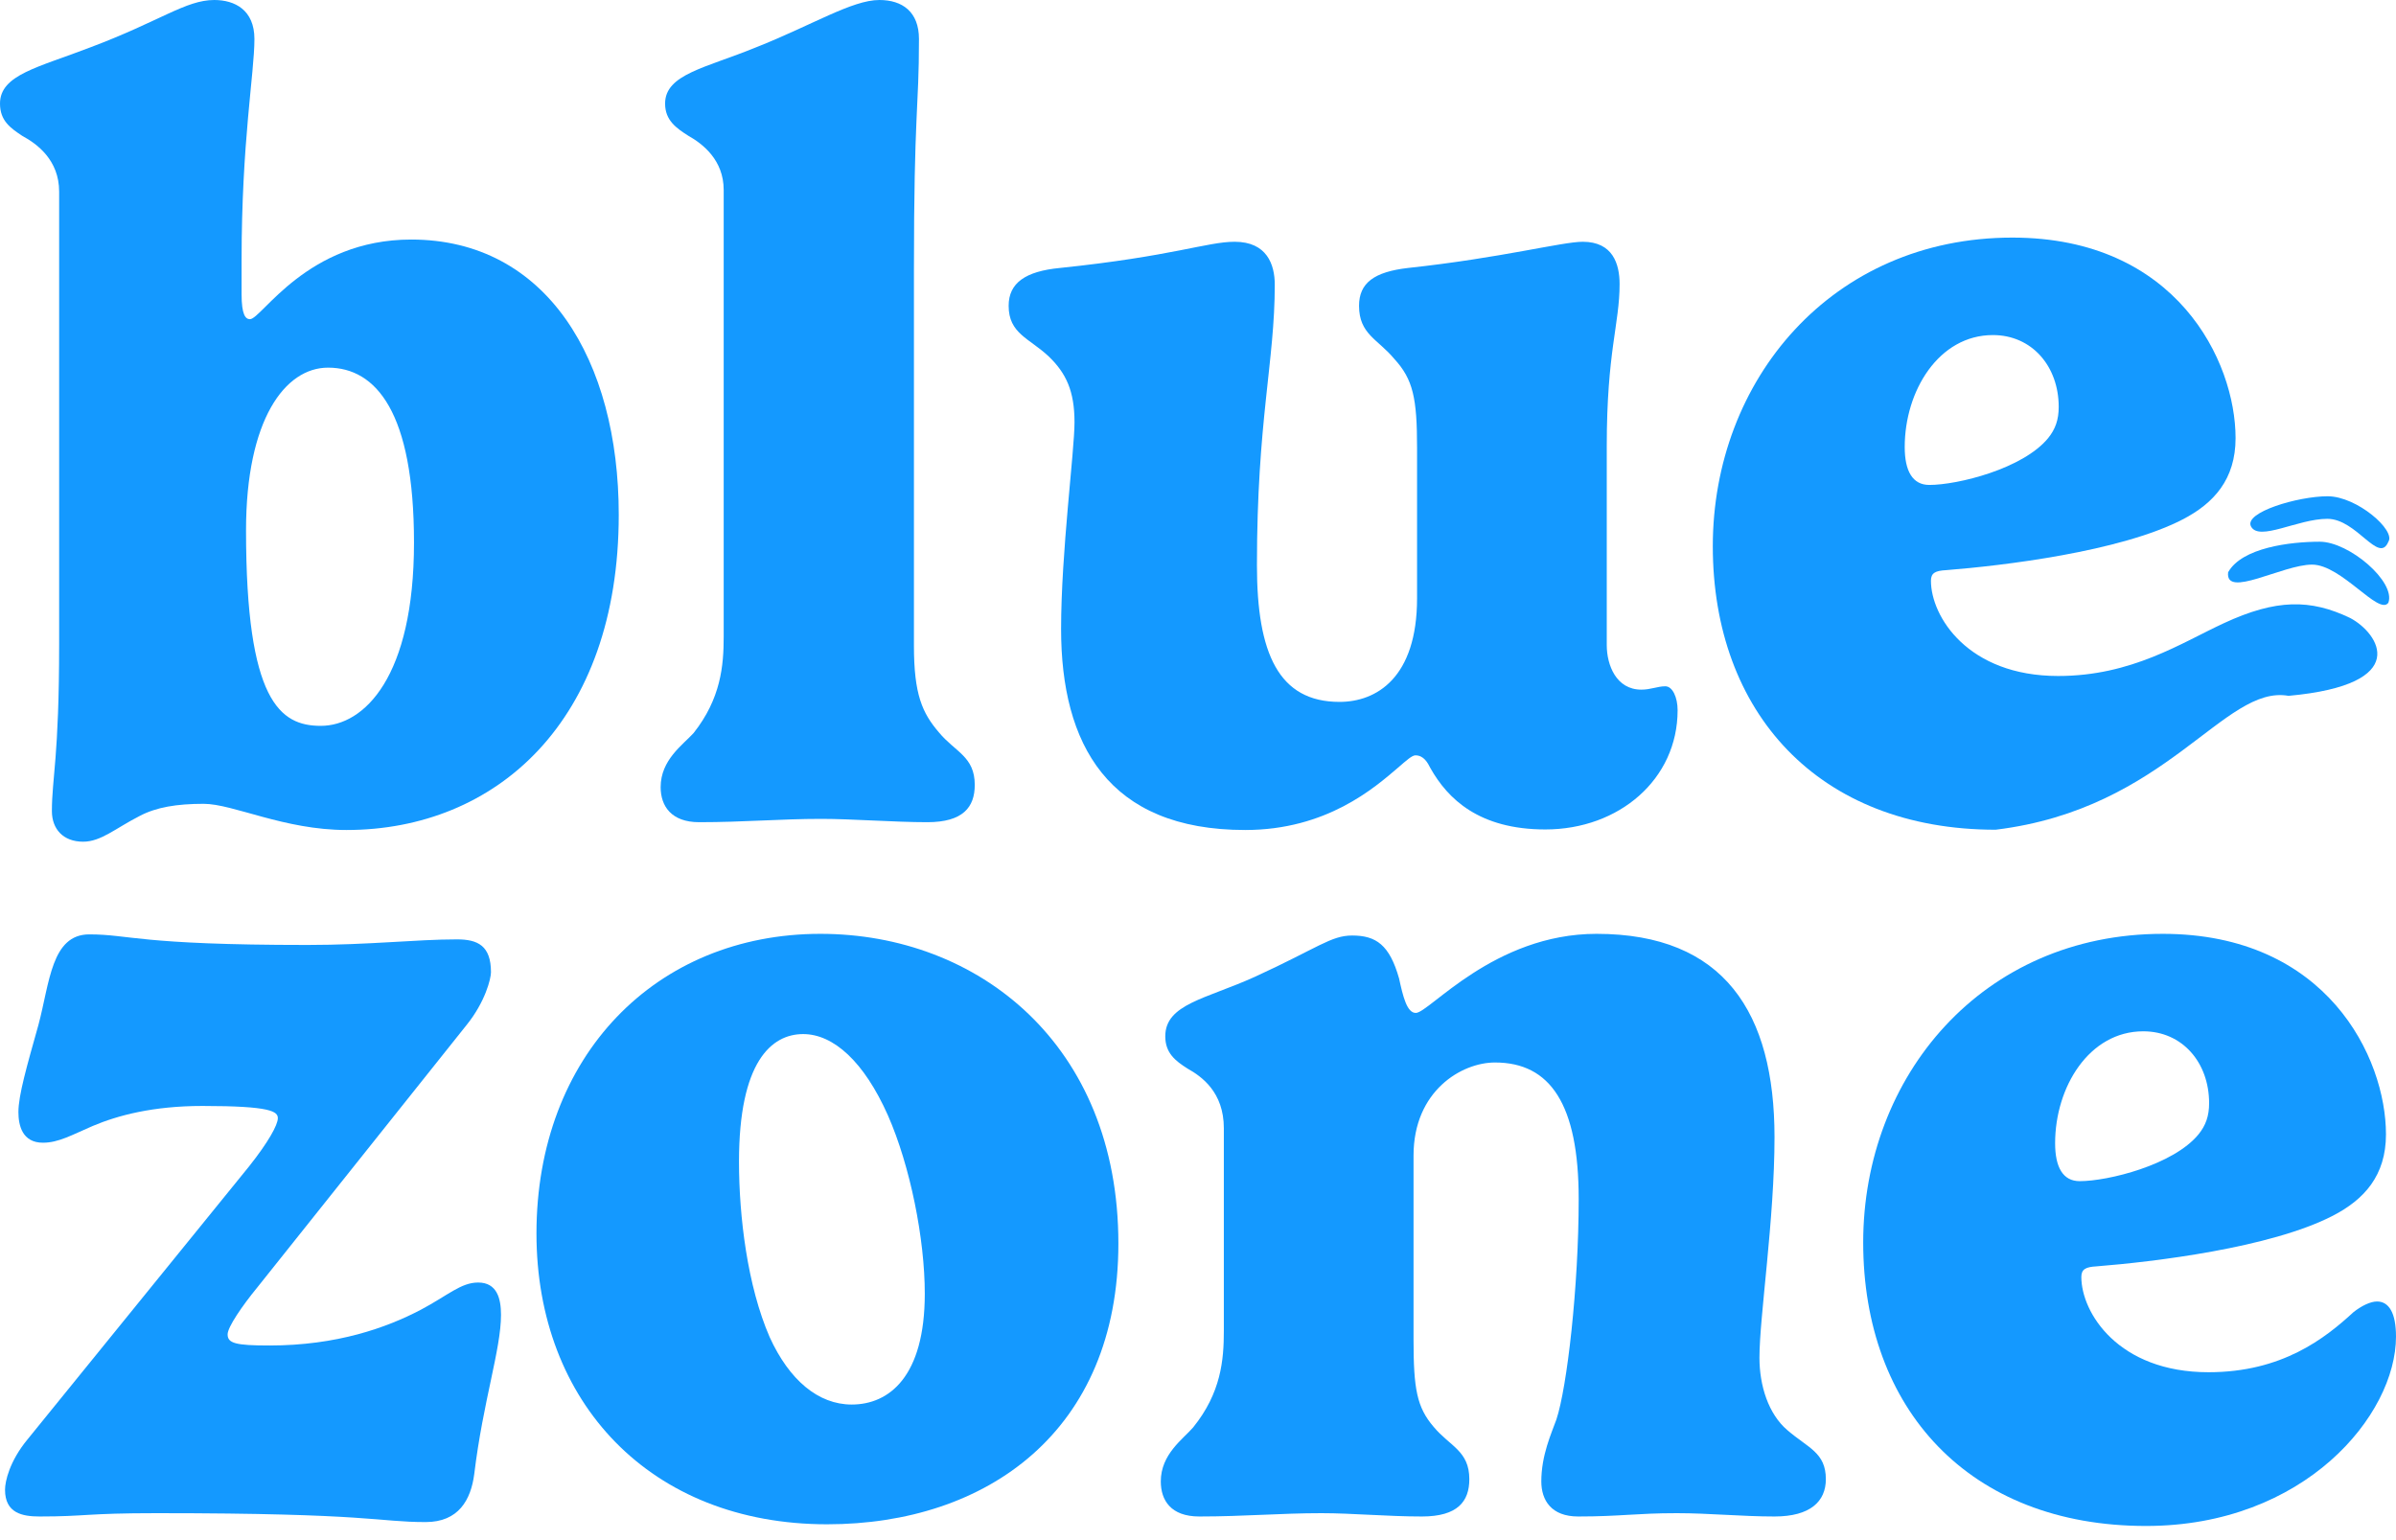 <svg xmlns="http://www.w3.org/2000/svg" fill="none" viewBox="0 0 70 45" height="45" width="70">
<path fill="#1499FF" d="M1.728 18.815V5.599C1.728 4.671 1.076 4.199 0.652 3.971C0.31 3.743 0 3.532 0 3.027C0 2.181 1.125 1.969 2.641 1.383C4.678 0.618 5.428 0 6.259 0C6.862 0 7.433 0.293 7.433 1.139C7.433 2.148 7.058 4.134 7.058 7.617V8.594C7.058 9.196 7.172 9.326 7.302 9.326C7.645 9.326 8.965 6.999 12.013 6.999C15.974 6.999 18.077 10.53 18.077 15.039C18.077 21.077 14.491 24.251 10.122 24.251C8.297 24.251 6.813 23.486 5.949 23.486C5.167 23.486 4.564 23.584 4.075 23.844C3.374 24.202 2.95 24.593 2.429 24.593C1.842 24.593 1.516 24.219 1.516 23.698C1.516 22.738 1.728 22.135 1.728 18.815ZM9.584 10.742C8.329 10.742 7.188 12.256 7.188 15.495C7.188 20.491 8.183 21.208 9.372 21.208C10.644 21.208 12.095 19.775 12.095 15.853C12.095 12.044 10.986 10.742 9.584 10.742Z"></path>
<path fill="#1499FF" d="M26.848 1.139C26.848 3.223 26.701 3.206 26.701 7.91V18.864C26.701 20.296 26.945 20.833 27.434 21.403C27.907 21.973 28.478 22.103 28.478 22.933C28.478 23.584 28.135 24.023 27.092 24.023C26.131 24.023 24.892 23.926 23.995 23.926C22.805 23.926 21.73 24.023 20.426 24.023C19.611 24.023 19.301 23.551 19.301 22.998C19.301 22.2 19.953 21.761 20.263 21.419C21.061 20.41 21.143 19.45 21.143 18.603V5.55C21.143 4.671 20.523 4.199 20.116 3.971C19.757 3.743 19.431 3.516 19.431 3.027C19.431 2.165 20.621 1.986 22.088 1.383C23.735 0.732 24.892 0 25.691 0C26.359 0 26.848 0.342 26.848 1.139Z"></path>
<path fill="#1499FF" d="M46.942 13.037V18.848C46.942 19.433 47.219 20.15 47.952 20.15C48.229 20.15 48.425 20.052 48.653 20.052C48.865 20.052 49.012 20.378 49.012 20.752C49.012 22.77 47.3 24.235 45.149 24.235C43.209 24.235 42.296 23.34 41.791 22.445C41.709 22.282 41.595 22.07 41.351 22.07C41.253 22.07 41.09 22.217 40.846 22.428C40.161 23.014 38.759 24.251 36.379 24.251C32.37 24.251 31 21.745 31 18.376C31 16.146 31.392 13.184 31.392 12.337C31.392 11.426 31.147 10.905 30.642 10.417C30.071 9.88 29.468 9.749 29.468 8.935C29.468 8.268 29.957 7.926 30.968 7.829C34.26 7.487 35.271 7.064 36.07 7.064C37.015 7.064 37.243 7.731 37.243 8.317C37.243 10.579 36.722 12.288 36.722 16.52C36.722 19.092 37.357 20.508 39.134 20.508C40.21 20.508 41.4 19.808 41.4 17.48V13.086C41.4 11.637 41.286 11.084 40.731 10.482C40.259 9.912 39.705 9.766 39.705 8.935C39.705 8.268 40.145 7.943 41.139 7.829C43.861 7.536 45.638 7.064 46.241 7.064C47.121 7.064 47.317 7.715 47.317 8.301C47.317 9.473 46.942 10.27 46.942 13.037Z"></path>
<path fill="#1499FF" d="M63.765 15.178C61.939 16.122 58.5 16.529 56.854 16.659C56.544 16.675 56.413 16.74 56.413 16.968C56.413 18.01 57.489 19.751 60.13 19.751C62.282 19.751 63.722 18.786 64.972 18.208C66.5 17.5 67.5 17.5 68.662 18.057C69.5 18.5 70.5 20 66.861 20.331C64.972 19.995 63.318 23.633 58.304 24.243C53.121 24.243 50.04 20.809 50.04 15.959C50.04 11.109 53.512 6.942 58.793 6.942C63.586 6.942 65.313 10.555 65.313 12.801C65.313 14.006 64.678 14.706 63.765 15.178ZM60.146 11.89C60.146 10.702 59.364 9.79 58.223 9.79C56.642 9.79 55.647 11.418 55.647 13.062C55.647 13.762 55.876 14.169 56.365 14.169C57.196 14.169 59.103 13.697 59.837 12.801C60.048 12.541 60.146 12.264 60.146 11.89Z"></path>
<path fill="#1499FF" d="M0.799 42.063L7.27 34.088C7.84 33.372 8.117 32.867 8.117 32.672C8.117 32.477 7.922 32.314 5.917 32.314C4.466 32.314 3.439 32.591 2.706 32.9C2.103 33.16 1.711 33.388 1.255 33.388C0.652 33.388 0.538 32.884 0.538 32.493C0.538 32.005 0.782 31.158 1.125 29.938C1.451 28.717 1.5 27.301 2.608 27.301C3.798 27.301 4.026 27.61 8.981 27.61C10.79 27.61 12.16 27.447 13.35 27.447C13.953 27.447 14.344 27.626 14.344 28.408C14.344 28.587 14.181 29.27 13.627 29.954L7.514 37.62C7.074 38.157 6.65 38.776 6.65 38.987C6.65 39.248 6.879 39.313 7.873 39.313C9.845 39.313 11.296 38.792 12.29 38.271C13.089 37.848 13.464 37.473 13.969 37.473C14.523 37.473 14.637 37.945 14.637 38.417C14.637 39.426 14.116 40.924 13.855 43.072C13.757 43.821 13.399 44.472 12.437 44.472C11.019 44.472 10.856 44.212 4.58 44.212C2.494 44.212 2.526 44.309 1.157 44.309C0.652 44.309 0.147 44.212 0.147 43.528C0.147 43.284 0.277 42.698 0.799 42.063Z"></path>
<path fill="#1499FF" d="M15.673 36.041C15.673 30.849 19.161 27.285 23.97 27.285C28.566 27.285 32.674 30.507 32.674 36.334C32.674 41.819 28.827 44.537 24.165 44.537C18.998 44.537 15.673 40.973 15.673 36.041ZM23.465 30.214C22.535 30.214 21.59 31.028 21.59 33.941C21.59 35.536 21.834 37.571 22.486 39.068C23.057 40.322 23.905 41.038 24.883 41.038C25.975 41.038 27.018 40.224 27.018 37.799C27.018 36.204 26.594 34.072 25.942 32.591C25.241 31.012 24.345 30.214 23.465 30.214Z"></path>
<path fill="#1499FF" d="M51.843 33.225C51.843 35.634 51.403 38.466 51.403 39.671C51.403 40.484 51.664 41.315 52.218 41.786C52.821 42.307 53.343 42.438 53.343 43.219C53.343 43.87 52.887 44.309 51.843 44.309C50.882 44.309 49.936 44.212 48.991 44.212C47.801 44.212 47.345 44.309 46.106 44.309C45.324 44.309 45.03 43.837 45.03 43.284C45.03 42.519 45.324 41.884 45.47 41.477C45.78 40.55 46.122 37.604 46.122 35.032C46.122 32.265 45.291 31.044 43.677 31.044C42.699 31.044 41.297 31.875 41.297 33.763V39.15C41.297 40.582 41.395 41.119 41.884 41.689C42.357 42.258 42.927 42.389 42.927 43.219C42.927 43.87 42.585 44.309 41.542 44.309C40.531 44.309 39.504 44.212 38.608 44.212C37.418 44.212 36.342 44.309 35.038 44.309C34.207 44.309 33.913 43.837 33.913 43.284C33.913 42.486 34.566 42.047 34.859 41.705C35.674 40.696 35.755 39.736 35.755 38.889V32.965C35.755 31.907 35.103 31.451 34.696 31.223C34.337 30.996 34.044 30.768 34.044 30.279C34.044 29.335 35.234 29.189 36.668 28.538C38.51 27.692 38.885 27.334 39.504 27.334C40.205 27.334 40.596 27.61 40.874 28.587C40.988 29.108 41.102 29.596 41.363 29.596C41.754 29.596 43.645 27.285 46.644 27.285C50.376 27.285 51.843 29.596 51.843 33.225Z"></path>
<path fill="#1499FF" d="M68.158 35.52C66.332 36.464 62.893 36.871 61.247 37.001C60.937 37.018 60.807 37.083 60.807 37.311C60.807 38.352 61.883 40.094 64.523 40.094C66.675 40.094 67.93 39.101 68.761 38.336C68.989 38.157 69.25 38.027 69.446 38.027C69.788 38.027 70 38.352 70 39.052C70 41.347 67.327 44.586 62.698 44.586C57.514 44.586 54.434 41.152 54.434 36.301C54.434 31.451 57.906 27.285 63.187 27.285C67.979 27.285 69.707 30.898 69.707 33.144C69.707 34.348 69.071 35.048 68.158 35.52ZM64.54 32.233C64.54 31.044 63.757 30.133 62.616 30.133C61.035 30.133 60.041 31.761 60.041 33.404C60.041 34.104 60.269 34.511 60.758 34.511C61.589 34.511 63.496 34.039 64.23 33.144C64.442 32.884 64.54 32.607 64.54 32.233Z"></path>
<path fill="#1499FF" d="M69.777 17.611C69.5 18 68.41 16.497 67.548 16.497C66.686 16.497 65 17.5 65.096 16.72C65.5 16 66.909 15.828 67.771 15.828C68.633 15.828 70 17 69.777 17.611Z"></path>
<path fill="#1499FF" d="M69.777 15.828C69.5 16.5 68.856 15.159 67.994 15.159C67.132 15.159 66 15.828 65.764 15.382C65.547 14.971 67.138 14.5 68 14.5C68.862 14.5 70 15.5 69.777 15.828Z"></path>
</svg>
